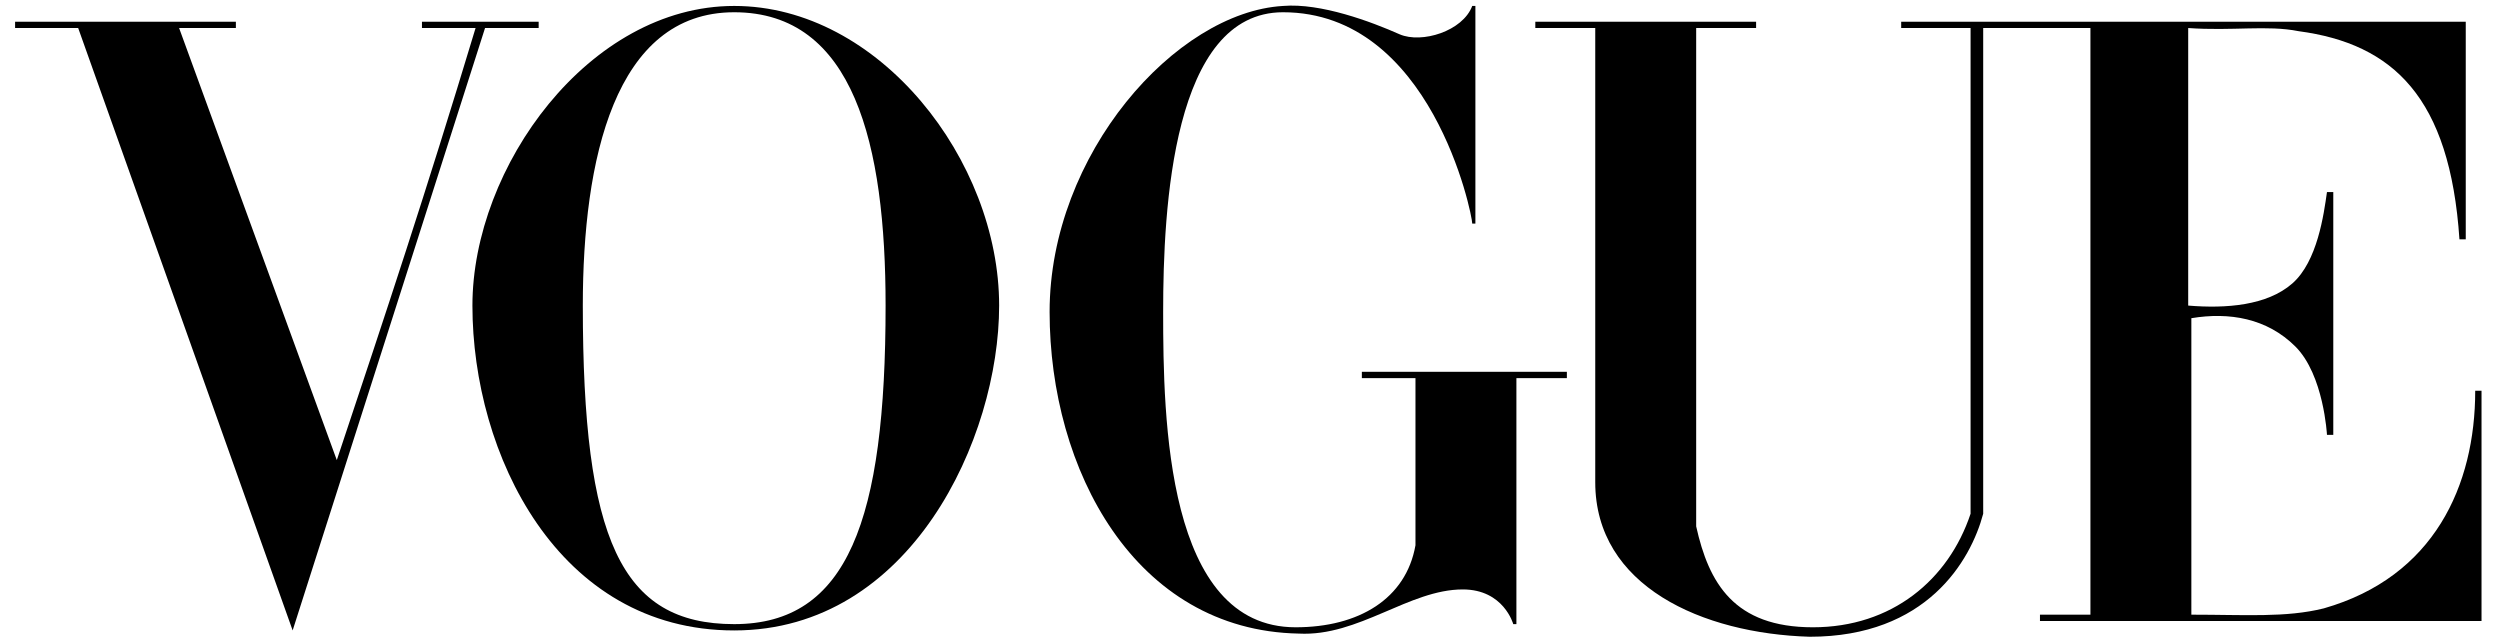 <?xml version="1.0" encoding="utf-8"?>
<!-- Generator: Adobe Illustrator 27.1.1, SVG Export Plug-In . SVG Version: 6.00 Build 0)  -->
<svg version="1.1" id="Layer_1" xmlns="http://www.w3.org/2000/svg" xmlns:xlink="http://www.w3.org/1999/xlink" x="0px" y="0px"
	 viewBox="0 0 125 32" style="enable-background:new 0 0 125 32;" xml:space="preserve">
<g id="layer1" transform="translate(-1687.849,1694.346)">
	<g id="g3846" transform="matrix(1.577,0,0,1.577,-1570.74,-1303.899)">
		<g id="g3863">
			<path id="path3064" d="M2089.6-247.4c-4.6,0-8.3,5.1-8.3,9.5c0,4.7,2.7,10.3,8.3,10.3c5.6,0,8.4-6.1,8.4-10.3
				C2098-242.5,2094.2-247.4,2089.6-247.4z M2089.6-247.2c3.8,0,4.8,4.2,4.8,9.3c0,6.8-1.2,10.1-4.8,10.1s-4.8-2.7-4.8-10.1
				C2084.8-242.5,2085.8-247.2,2089.6-247.2z"/>
			<path id="path3060" d="M2099.6-237.7c0-5,4-9.5,7.4-9.7c1.2-0.1,2.8,0.5,3.7,0.9c0.7,0.3,2-0.1,2.3-0.9h0.1v6.9h-0.1
				c0-0.3-1.3-6.7-6-6.7c-3.5,0-3.8,6.2-3.8,9.5c0,3.4,0.1,10,4.2,10c2,0,3.5-0.9,3.8-2.6v-5.3h-1.7v-0.2h6.5v0.2h-1.6v7.8h-0.1
				c0,0-0.3-1.1-1.6-1.1c-1.7,0-3.3,1.5-5.2,1.4C2102.3-227.6,2099.6-232.7,2099.6-237.7L2099.6-237.7z"/>
			<path id="path3058" d="M2068.8-246.7h-2v-0.2h7v0.2h-1.8l5,13.7c1.6-4.8,2.8-8.4,4.4-13.7h-1.7v-0.2h3.7v0.2h-1.7l-6.1,19.1
				L2068.8-246.7z"/>
			<path id="path3054" d="M2116.9-232.3l0-14.4h-1.9v-0.2h7v0.2h-1.9l0,15.8c0.4,1.8,1.2,3.2,3.7,3.2s4.3-1.5,5-3.6v-15.4h-2.2v-0.2
				h17.9l0,6.9h-0.2c-0.3-4.5-2.1-6.2-5.1-6.6c-1-0.2-2.1,0-3.5-0.1v8.8c1.2,0.1,2.5,0,3.3-0.7c0.8-0.7,1-2.2,1.1-2.9h0.2v7.7h-0.2
				c0,0-0.1-1.9-1-2.8c-0.9-0.9-2.1-1.1-3.3-0.9v9.4c1.7,0,3,0.1,4.2-0.2c3.5-1,4.8-3.9,4.8-6.9h0.2v7.3h-14v-0.2h1.6v-18.6h-3.4
				v15.4c-0.4,1.5-1.8,3.9-5.5,3.9C2120.3-227.5,2116.9-229,2116.9-232.3L2116.9-232.3z"/>
		</g>
	</g>
</g>
</svg>
